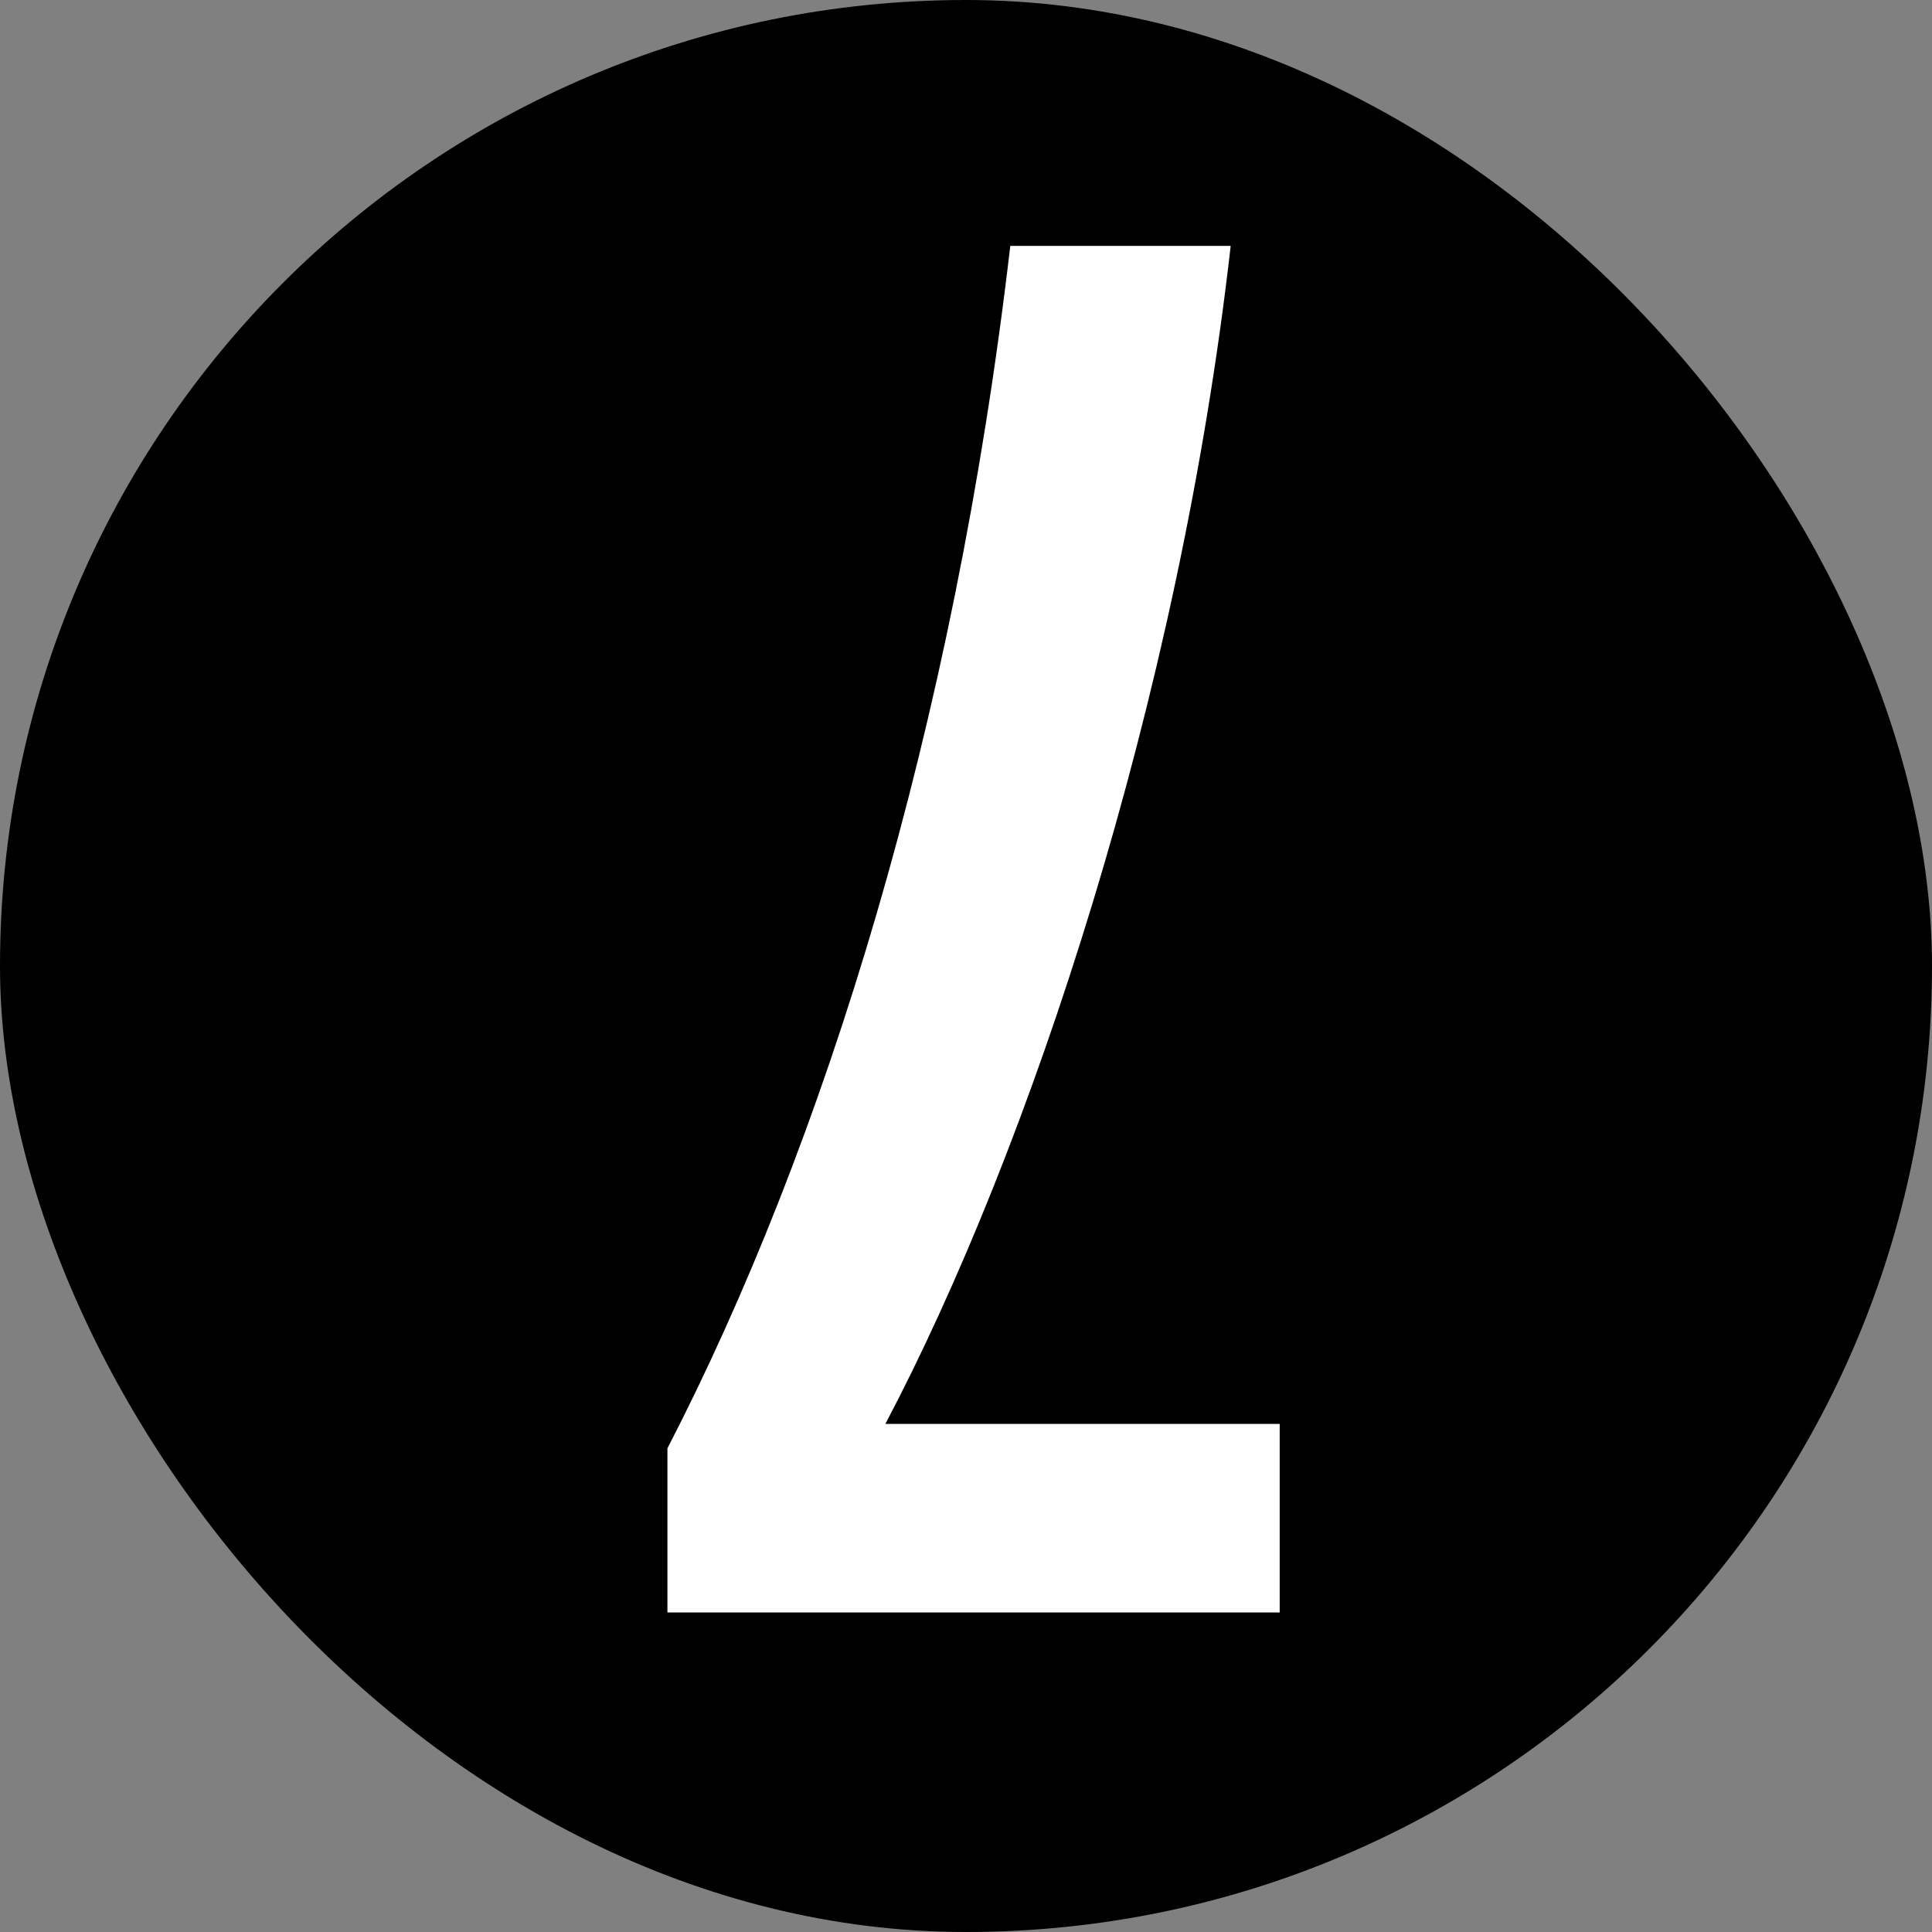 <svg width="55" height="55" viewBox="0 0 55 55" fill="none" xmlns="http://www.w3.org/2000/svg">
<rect x="0" y="0" width="55" height="55" fill="#808080" stroke="none"/>
<rect width="55" height="55" rx="27.5" fill="black"/>
<path d="M36.43 45.903V40.535H25.205C29.319 32.726 33.571 19.898 35.035 7H28.761C27.157 20.735 23.462 32.587 19 41.232V45.903H36.43Z" fill="white"/>
</svg>
